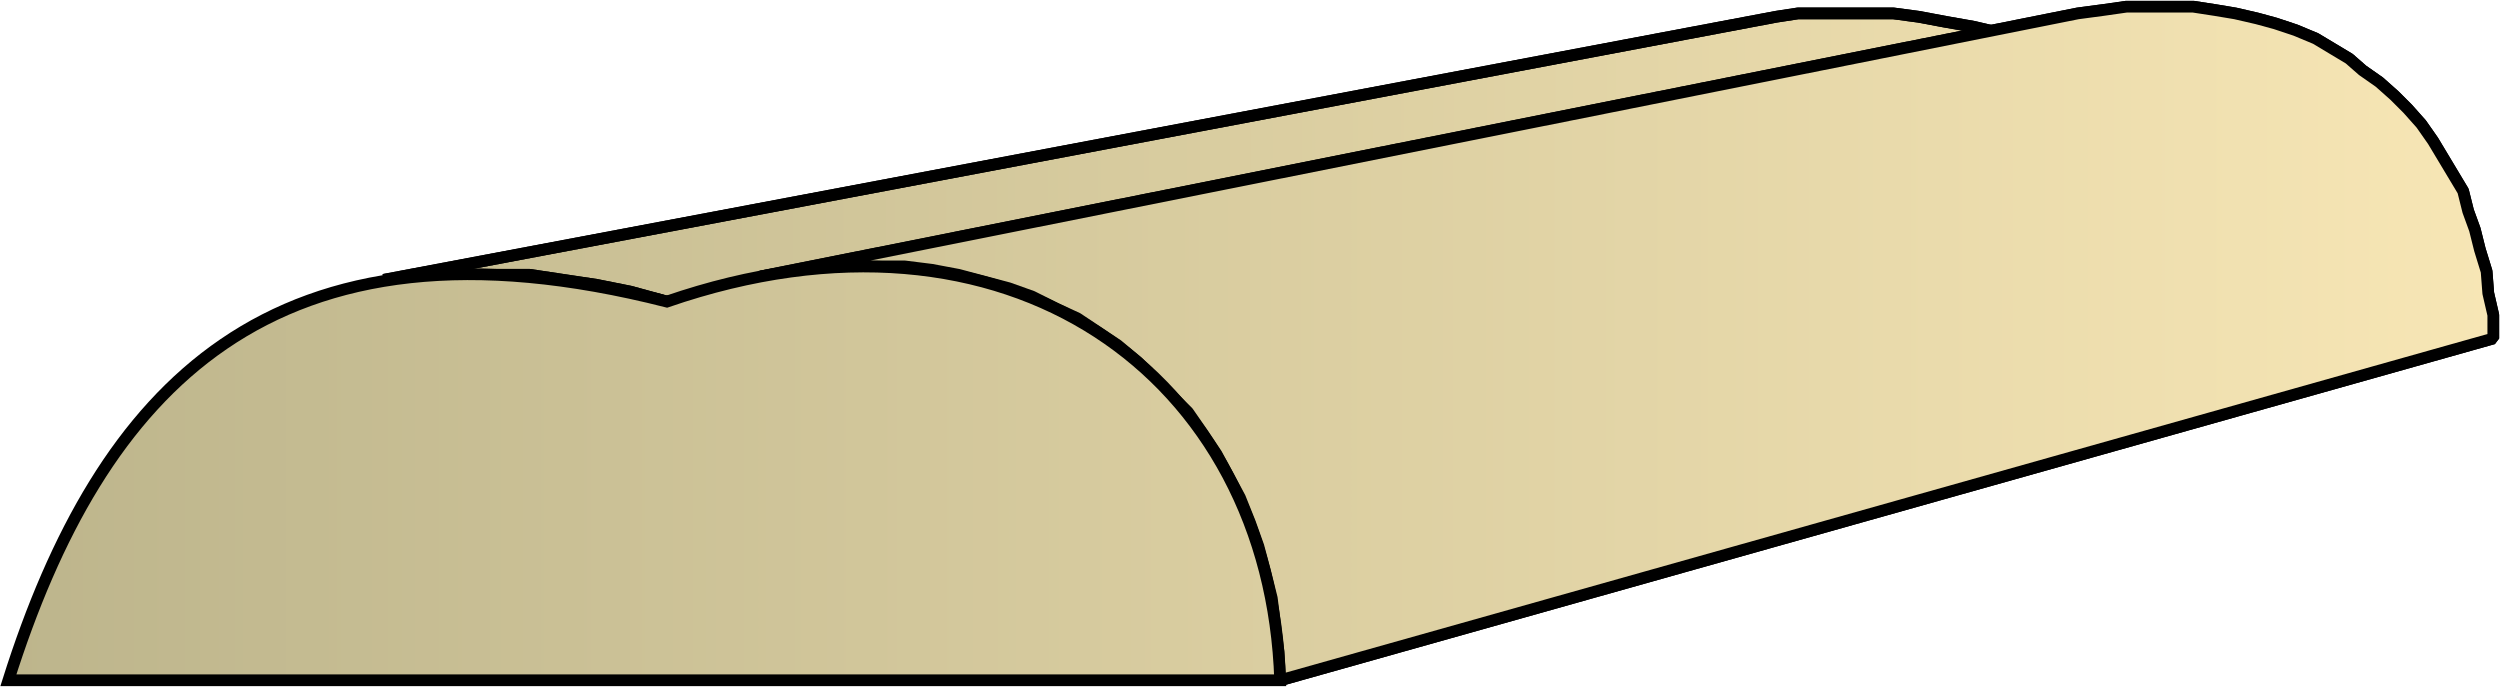 <svg xmlns="http://www.w3.org/2000/svg" xmlns:xlink="http://www.w3.org/1999/xlink" xml:space="preserve" style="shape-rendering:geometricPrecision;text-rendering:geometricPrecision;image-rendering:optimizeQuality;fill-rule:evenodd;clip-rule:evenodd" viewBox="0 0 1.492 0.41"><defs><linearGradient id="id0" x1=".005" x2="1.488" y1=".205" y2=".205" gradientUnits="userSpaceOnUse"><stop offset="0" style="stop-color:#bdb58c"/><stop offset="1" style="stop-color:#f7e6b5"/></linearGradient><linearGradient xlink:href="#id0" id="id1" x1=".005" x2="1.488" y1=".205" y2=".205" gradientUnits="userSpaceOnUse"/><linearGradient xlink:href="#id0" id="id2" x1=".005" x2="1.488" y1=".205" y2=".205" gradientUnits="userSpaceOnUse"/><style>.str0{stroke:#000;stroke-width:.007;stroke-linejoin:bevel}.fil1{fill:url(#id0)}.fil0{fill:url(#id1)}</style></defs><g id="Layer_x0020_1"><g id="_298619624"><path id="_298614320" d="m.398.18.797-.16-.017-.004-.017-.003L1.145.01 1.13.008h-.057L1.06.01.229.167.245.165.262.164h.054l.02.003.02.003.02.004z" class="fil0 str0"/><path id="_298589768" d="m.764.406.724-.204V.188L1.485.175 1.484.162 1.48.149 1.477.137 1.473.126 1.47.114l-.006-.01-.006-.01-.006-.01-.007-.01-.008-.009-.008-.008L1.42.049 1.41.042 1.402.035l-.01-.006-.01-.006L1.37.018 1.358.014 1.347.011 1.334.008 1.322.006 1.309.004h-.04l-.014.002-.015.002-.786.157.018-.003L.49.16.507.159H.54l.016.002.016.003.015.004.015.004.014.005.014.007.013.006.012.008.012.008.012.01.01.01.01.01.01.01.009.013.008.012.007.013.007.013.006.015.005.014.004.015.004.016.002.016.002.016z" class="fil1 str0"/><path d="m.398.18.797-.16-.017-.004-.017-.003L1.145.01 1.13.008h-.057L1.06.01.229.167.245.165.262.164h.054l.02.003.02.003.02.004z" class="fil0 str0"/><path d="m.764.406.724-.204V.188L1.485.175 1.484.162 1.48.149 1.477.137 1.473.126 1.47.114l-.006-.01-.006-.01-.006-.01-.007-.01-.008-.009-.008-.008L1.42.049 1.41.042 1.402.035l-.01-.006-.01-.006L1.37.018 1.358.014 1.347.011 1.334.008 1.322.006 1.309.004h-.04l-.014.002-.015.002-.786.157.018-.003L.49.16.507.159H.54l.016.002.016.003.015.004.015.004.014.005.014.007.013.006.012.008.012.008.012.01.01.01.01.01.01.01.009.013.008.012.007.013.007.013.006.015.005.014.004.015.004.016.002.016.002.016z" class="fil1 str0"/></g><path d="M.005.406h.759C.758.223.601.11.398.18.162.12.06.232.005.406z" style="stroke:#000;stroke-width:.007;fill:url(#id2);fill-rule:nonzero"/></g></svg>